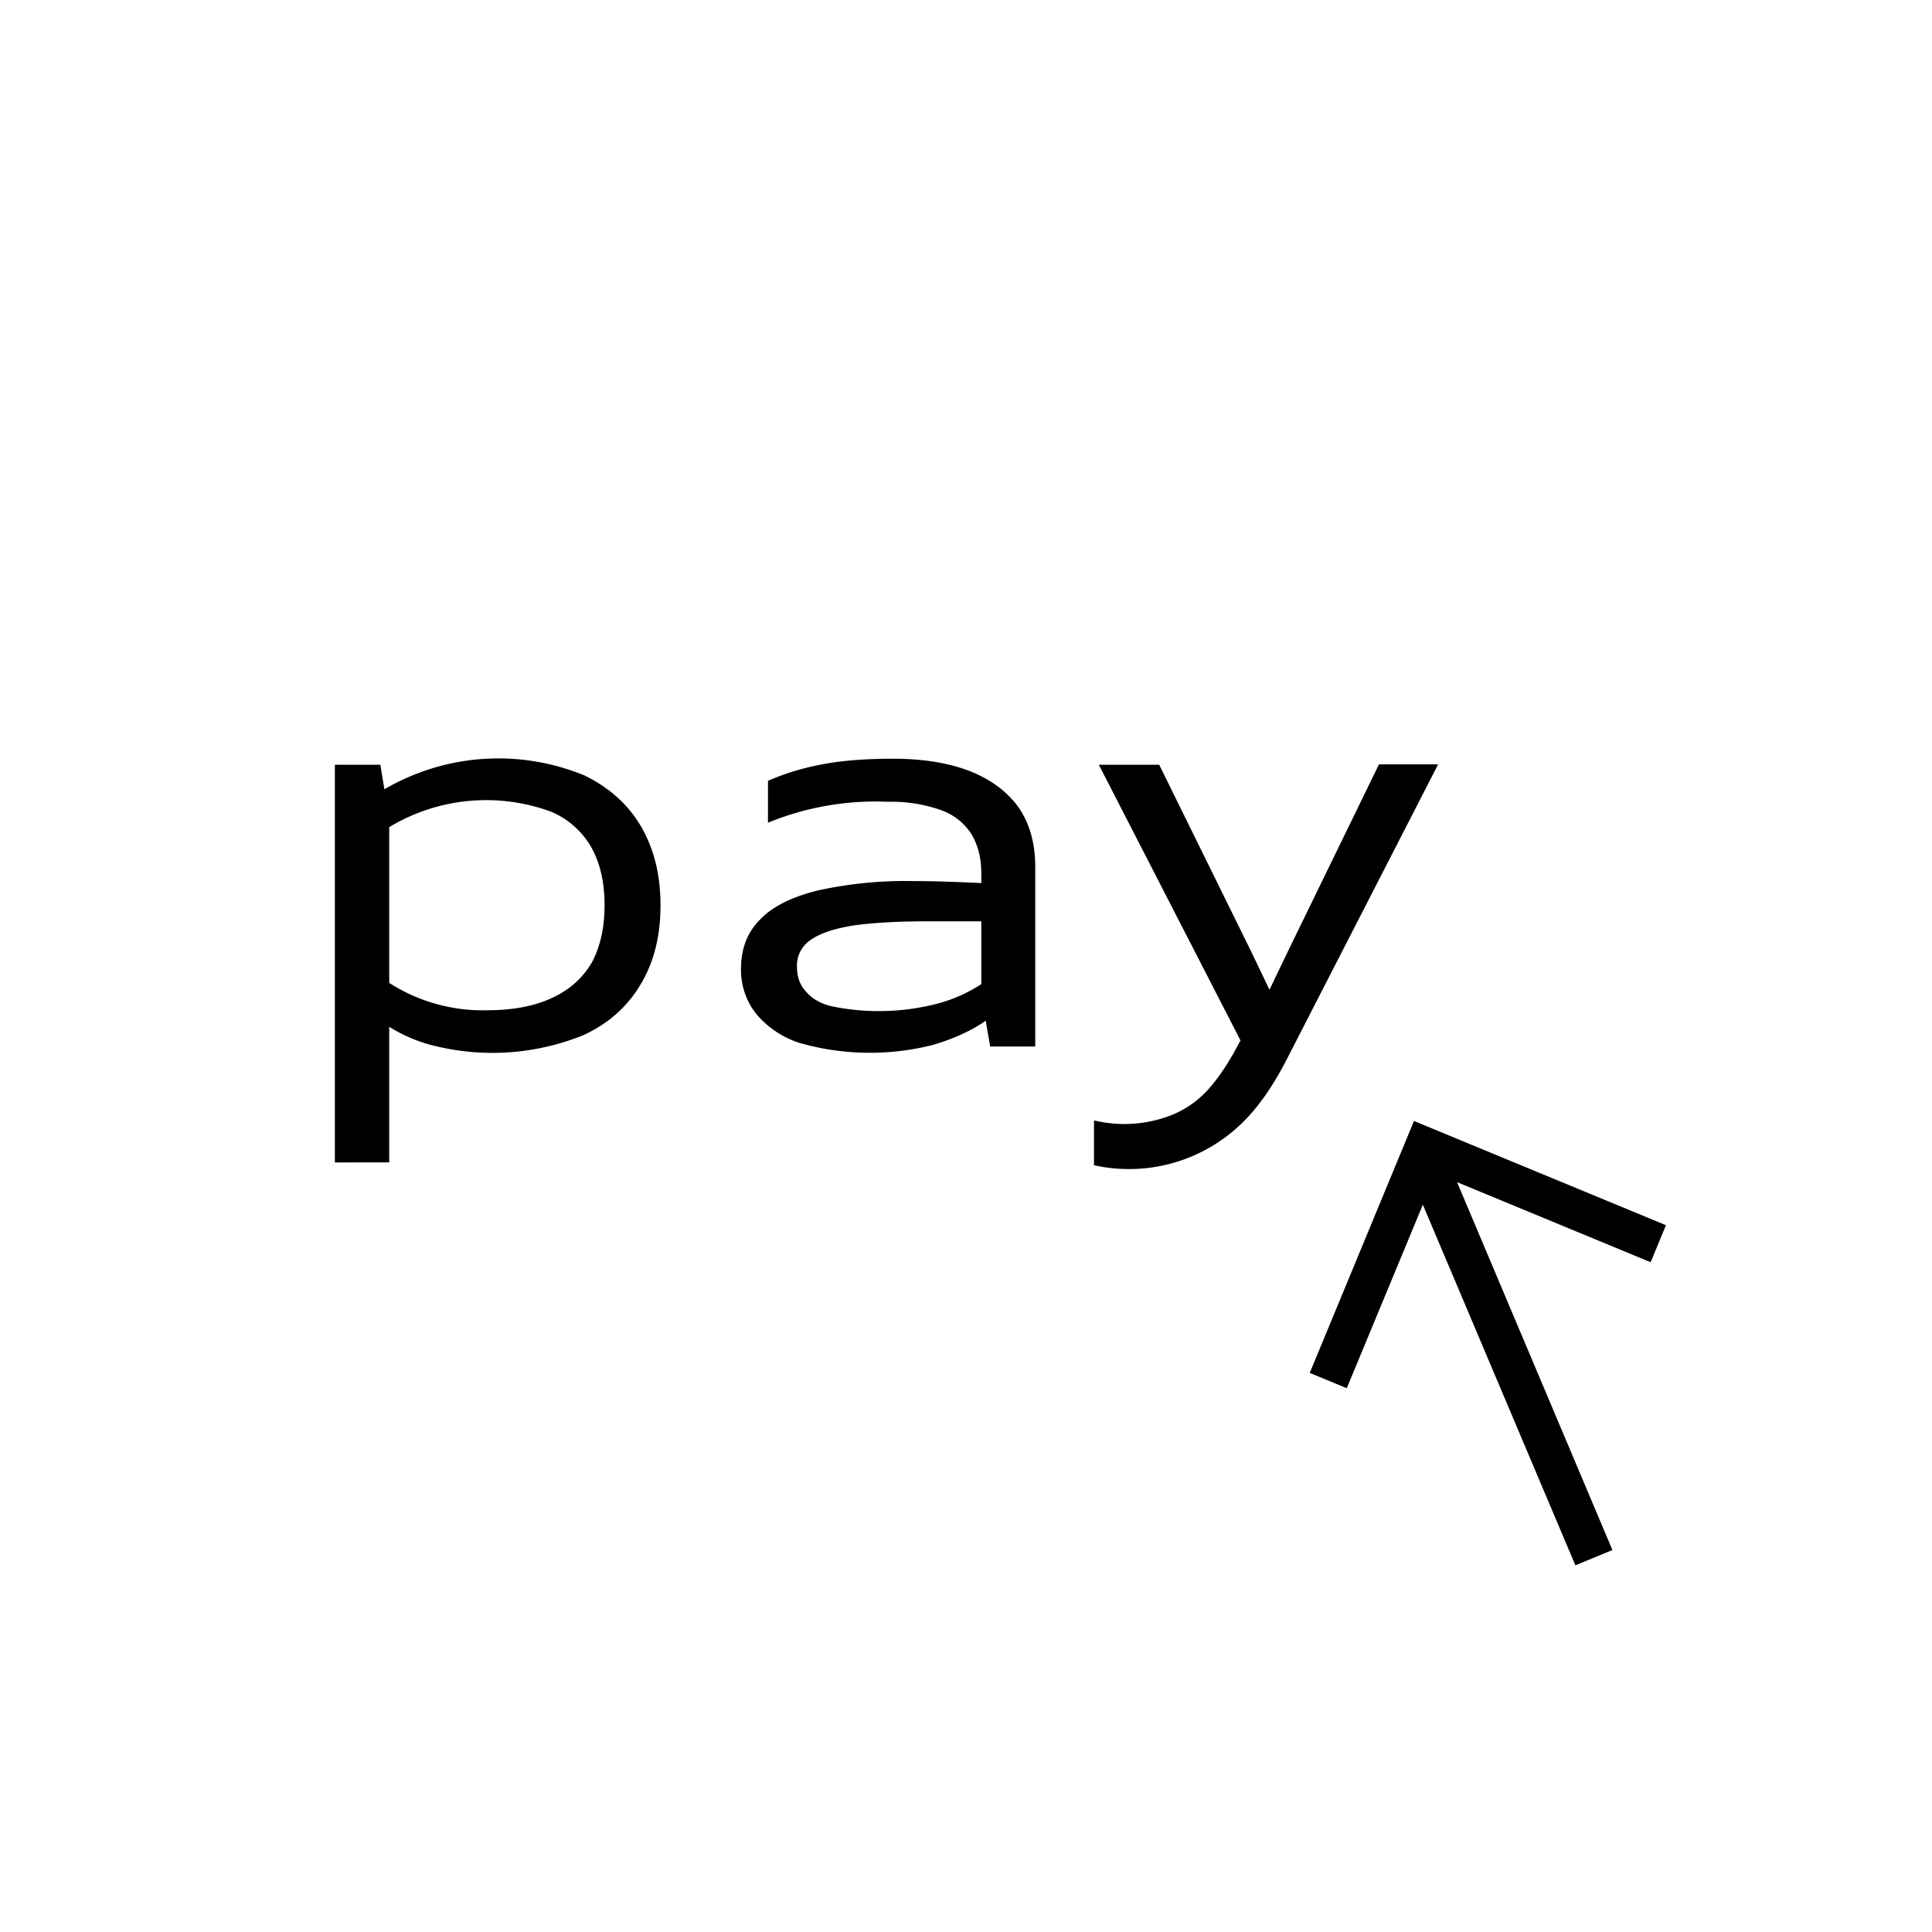 <svg width="48" height="48" fill="none" xmlns="http://www.w3.org/2000/svg"><path fill="currentColor" d="M27.2 27.84a3.2 3.2 0 0 0 1.81-.1c.34-.12.63-.3.9-.56.26-.26.5-.6.73-1l.18-.33L27.3 19h1.5l2.27 4.61.47.98.48-1 2.24-4.6h1.47l-3.7 7.21c-.35.7-.72 1.25-1.12 1.65a4.02 4.02 0 0 1-3.73 1.1v-1.1ZM24.6 26l-.11-.64c-.36.25-.8.45-1.31.6a6.36 6.36 0 0 1-3.32-.05 2.33 2.33 0 0 1-1.08-.73 1.76 1.76 0 0 1-.37-1.12c0-.49.16-.9.47-1.21.3-.32.78-.56 1.41-.72a10.1 10.1 0 0 1 2.4-.24c.52 0 1.08.02 1.69.05v-.24c0-.4-.09-.73-.26-1a1.49 1.49 0 0 0-.76-.58 3.7 3.7 0 0 0-1.3-.2 7.04 7.04 0 0 0-2.98.52V19.4c.43-.19.9-.33 1.4-.42.5-.09 1.07-.13 1.7-.13.74 0 1.38.1 1.92.31.53.21.94.52 1.22.92.27.4.4.89.4 1.45V26H24.6Zm-.22-3.11h-1.35c-.78 0-1.4.04-1.87.11-.47.08-.81.2-1.03.36a.76.76 0 0 0-.33.65c0 .25.07.46.22.62.14.17.35.3.64.37a5.78 5.78 0 0 0 2.57-.05 3.7 3.7 0 0 0 1.15-.5v-1.56ZM8.32 28.88V19h1.13l.1.61a5.61 5.61 0 0 1 4.98-.34c.61.3 1.08.72 1.4 1.27.32.55.48 1.2.48 1.95 0 .76-.16 1.41-.49 1.96-.33.56-.8.98-1.43 1.27a6.02 6.02 0 0 1-3.67.27 3.77 3.77 0 0 1-1.15-.48v3.37H8.32Zm1.35-4.46a4.3 4.3 0 0 0 2.42.68c.64 0 1.18-.1 1.61-.3.44-.2.77-.49 1-.88.21-.39.32-.86.32-1.43s-.11-1.05-.33-1.44a2.08 2.08 0 0 0-.99-.88 4.66 4.66 0 0 0-4.03.38v3.87Zm25.46 3.43 6.26 2.59-.38.92-4.81-1.99 3.86 9.14-.92.38-3.79-8.96-1.89 4.56-.92-.38 2.59-6.26Z"/></svg>